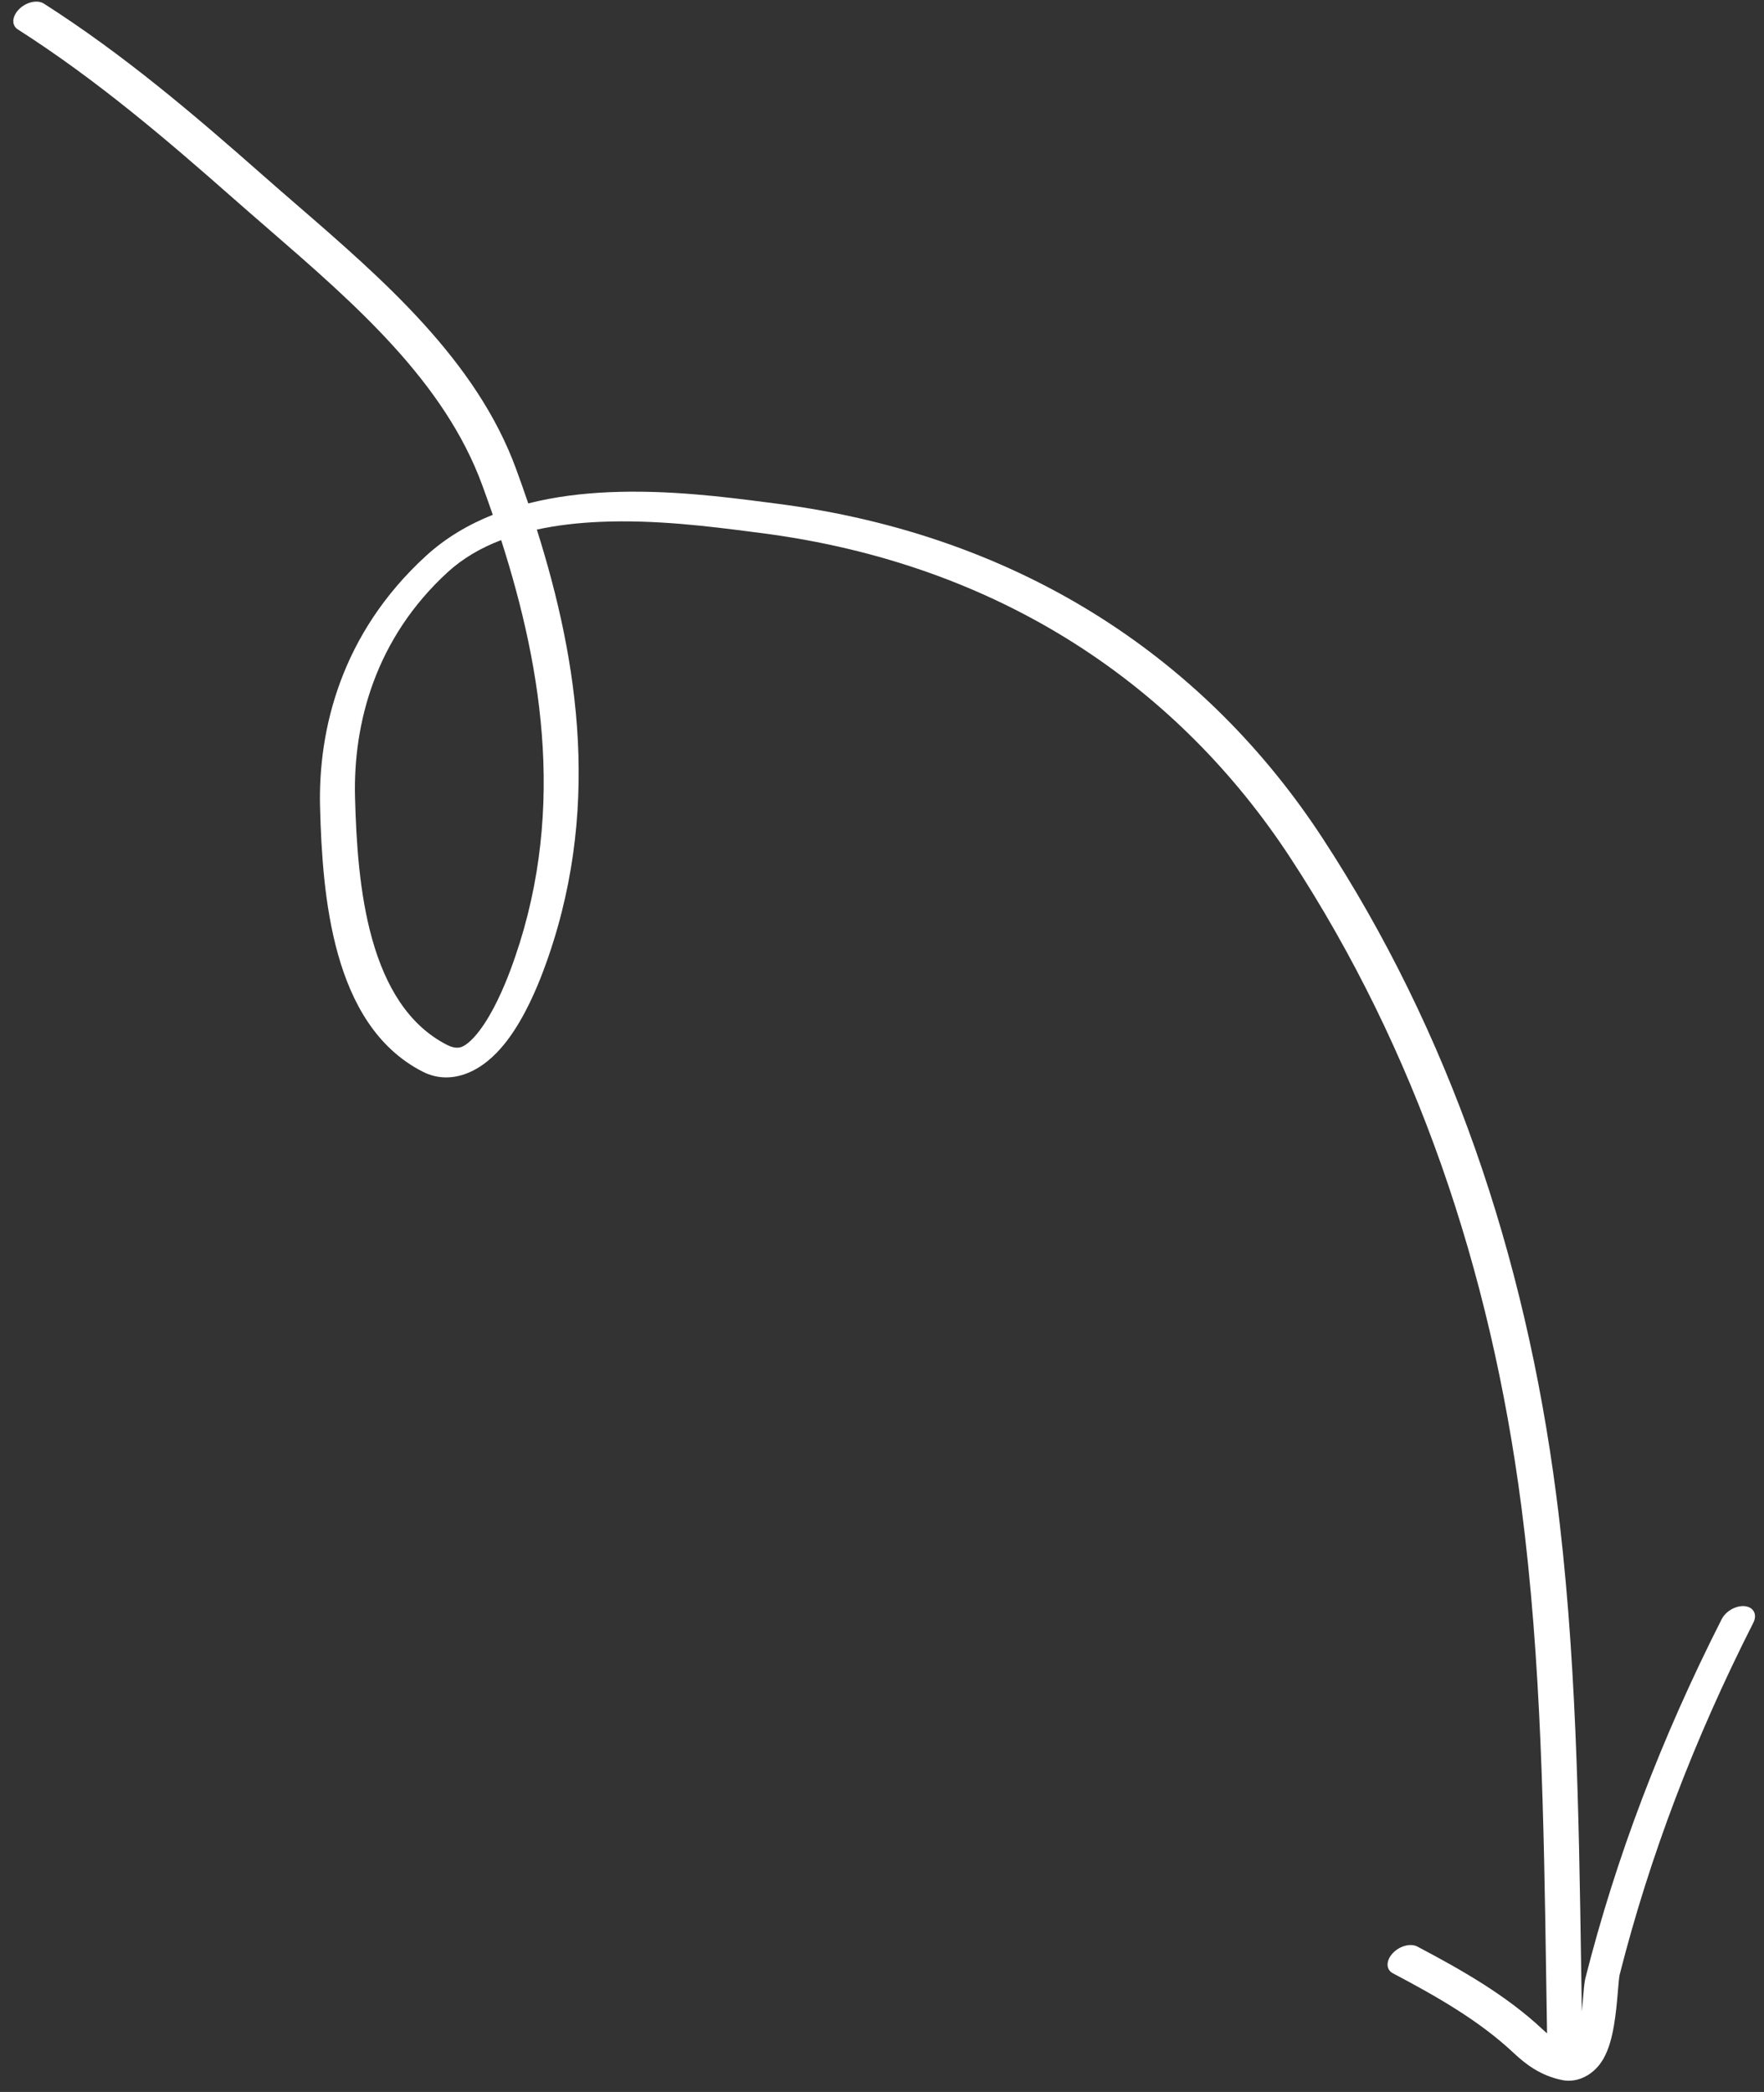 <?xml version="1.0" encoding="UTF-8"?> <svg xmlns="http://www.w3.org/2000/svg" width="97" height="115" viewBox="0 0 97 115" fill="none"><rect x="0" y="0" width="97" height="115" fill="#333333" stroke="none"/> <path fill-rule="evenodd" clip-rule="evenodd" d="M0.975 1.614C0.622 1.388 0.658 0.889 1.055 0.498C1.452 0.107 2.059 -0.027 2.412 0.198C6.818 3.011 10.674 6.304 14.45 9.632C15.06 10.17 15.685 10.712 16.318 11.259C21.062 15.365 26.197 19.81 28.381 25.784C28.608 26.404 28.831 27.034 29.048 27.674C30.535 27.297 32.058 27.12 33.509 27.057C36.73 26.916 39.898 27.324 42.098 27.608C42.279 27.631 42.454 27.654 42.621 27.675C56.451 29.432 66.474 36.518 72.721 46.069C79.702 56.742 83.852 68.936 85.571 82.153C86.682 90.689 86.815 99.501 86.948 108.286L86.948 108.293C86.96 109.054 86.971 109.815 86.983 110.576C87.003 110.376 87.02 110.181 87.036 109.995L87.05 109.829C87.066 109.634 87.082 109.45 87.098 109.291C87.117 109.102 87.141 108.896 87.182 108.735C88.86 102.121 91.334 95.593 94.674 89.009C94.902 88.561 95.475 88.243 95.955 88.297C96.435 88.352 96.64 88.759 96.413 89.207C93.136 95.666 90.709 102.071 89.06 108.564C89.051 108.6 89.035 108.703 89.015 108.906C89 109.052 88.986 109.222 88.97 109.414L88.955 109.589C88.911 110.109 88.852 110.754 88.745 111.371C88.643 111.96 88.48 112.636 88.169 113.176C88.013 113.447 87.749 113.81 87.309 114.078C86.812 114.38 86.317 114.429 85.927 114.352C84.715 114.115 83.893 113.474 83.225 112.849C81.351 111.093 79.051 109.774 76.587 108.474C76.209 108.274 76.205 107.784 76.578 107.38C76.952 106.975 77.561 106.809 77.939 107.008C80.415 108.315 82.834 109.695 84.823 111.558C84.906 111.636 84.988 111.71 85.071 111.782C85.054 110.792 85.039 109.802 85.024 108.813L85.024 108.81C84.891 100.022 84.759 91.286 83.658 82.822C81.957 69.749 77.855 57.706 70.966 47.174C64.856 37.832 55.11 30.988 41.775 29.294C41.61 29.273 41.44 29.251 41.265 29.228C39.045 28.943 36.033 28.555 32.993 28.688C31.784 28.741 30.615 28.875 29.52 29.113C31.807 36.341 33.131 44.73 29.867 53.394C29.541 54.261 28.869 55.903 27.899 57.185C27.419 57.818 26.759 58.508 25.901 58.908C24.953 59.351 24.036 59.32 23.237 58.91C20.703 57.612 19.343 55.145 18.59 52.474C17.834 49.794 17.664 46.817 17.6 44.392C17.486 40.107 18.758 34.832 23.415 30.567C24.512 29.562 25.768 28.83 27.097 28.301C26.91 27.756 26.718 27.217 26.523 26.684C24.436 20.974 19.521 16.715 14.756 12.584C14.124 12.036 13.494 11.491 12.874 10.944C9.101 7.618 5.3 4.375 0.975 1.614ZM28.045 53.386C31.179 45.066 29.872 36.899 27.558 29.69C26.445 30.115 25.451 30.691 24.62 31.452C20.655 35.084 19.414 39.742 19.523 43.844C19.587 46.252 19.755 49.108 20.472 51.649C21.192 54.2 22.44 56.344 24.575 57.438C25.041 57.677 25.307 57.589 25.441 57.526C25.664 57.422 25.987 57.16 26.372 56.651C27.13 55.65 27.718 54.252 28.045 53.386Z" fill="white"></path> </svg> 